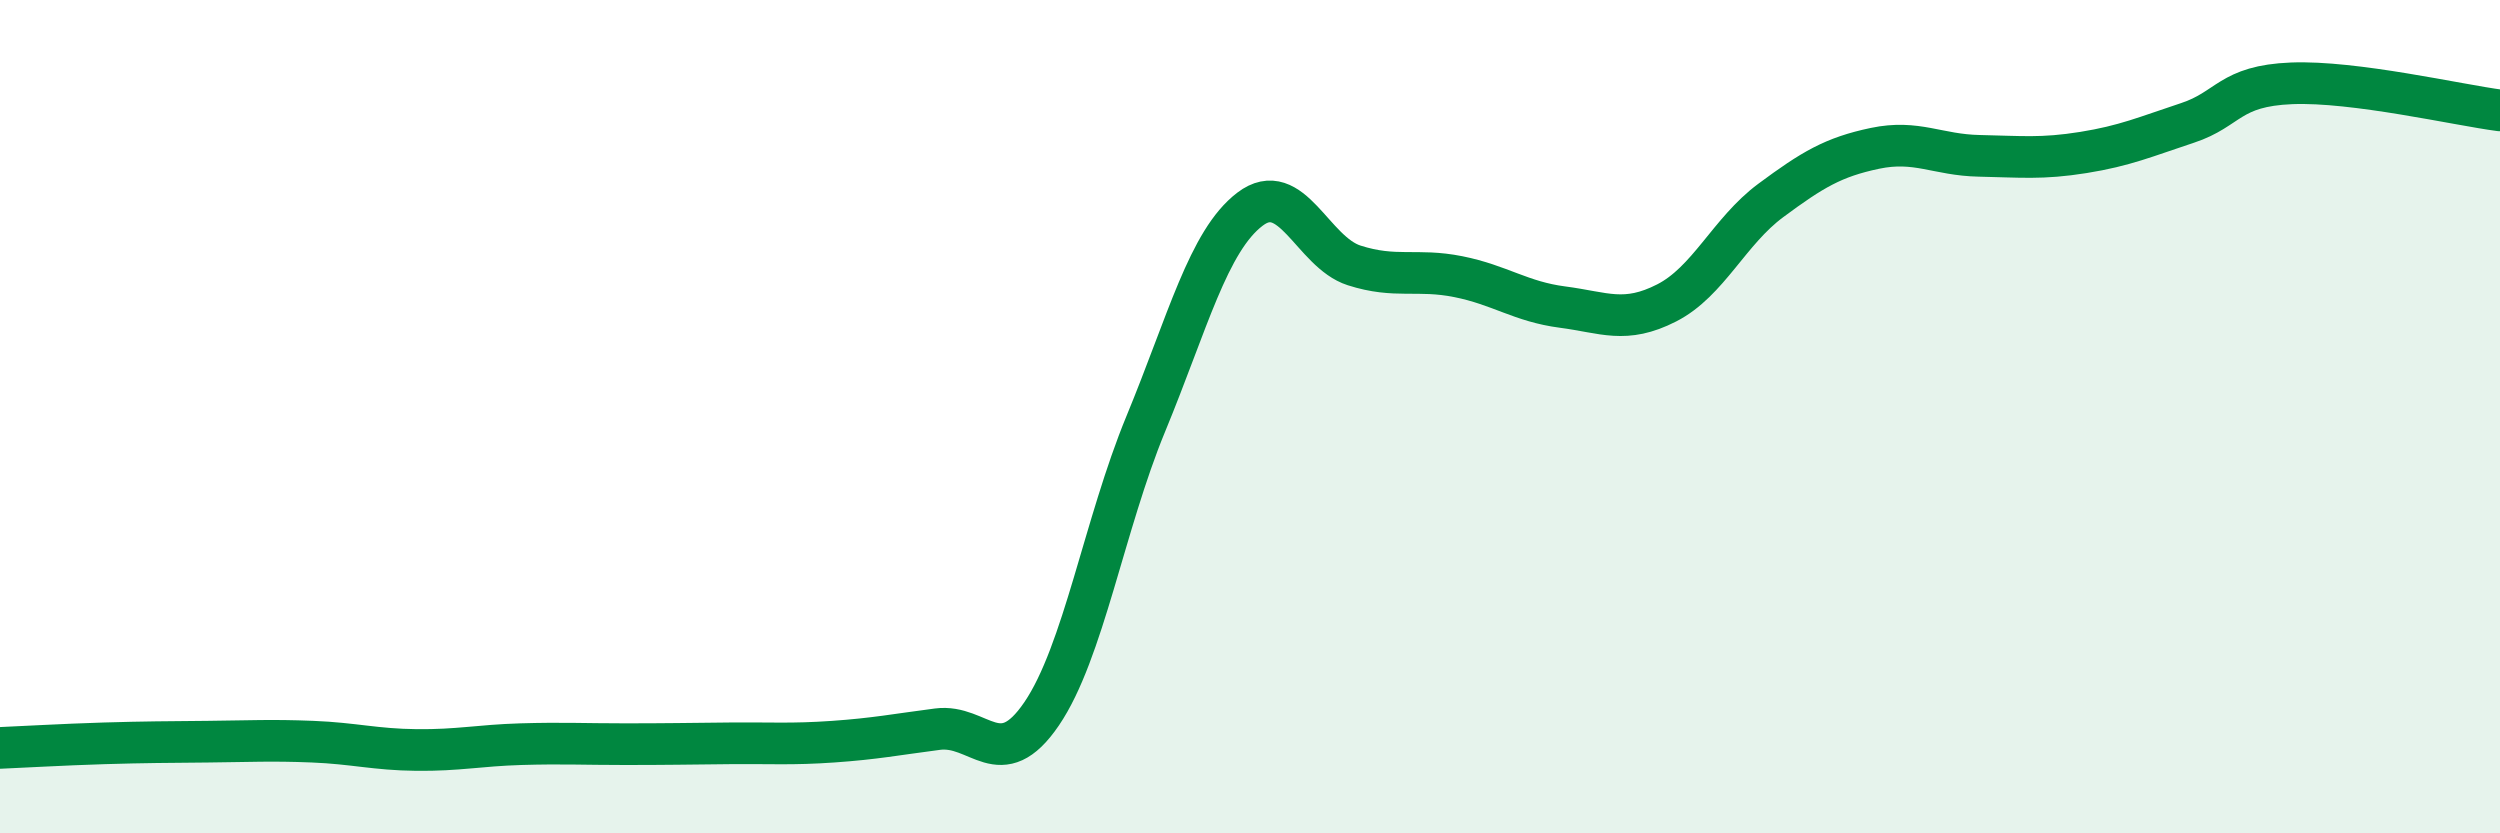 
    <svg width="60" height="20" viewBox="0 0 60 20" xmlns="http://www.w3.org/2000/svg">
      <path
        d="M 0,17.95 C 0.5,17.93 1.5,17.87 2.5,17.84 C 3.5,17.81 4,17.81 5,17.8 C 6,17.79 6.5,17.76 7.5,17.8 C 8.5,17.84 9,17.99 10,18 C 11,18.01 11.5,17.89 12.5,17.86 C 13.5,17.83 14,17.86 15,17.86 C 16,17.86 16.5,17.85 17.5,17.84 C 18.5,17.83 19,17.87 20,17.8 C 21,17.73 21.5,17.63 22.5,17.5 C 23.5,17.37 24,18.6 25,17.13 C 26,15.66 26.5,12.59 27.5,10.17 C 28.5,7.75 29,5.78 30,5.02 C 31,4.26 31.5,6.05 32.5,6.37 C 33.5,6.69 34,6.44 35,6.64 C 36,6.84 36.5,7.24 37.5,7.37 C 38.5,7.5 39,7.78 40,7.27 C 41,6.76 41.5,5.55 42.5,4.81 C 43.5,4.07 44,3.77 45,3.56 C 46,3.35 46.5,3.72 47.5,3.74 C 48.5,3.76 49,3.82 50,3.66 C 51,3.5 51.5,3.28 52.5,2.95 C 53.5,2.62 53.5,2.06 55,2 C 56.5,1.94 59,2.52 60,2.65L60 20L0 20Z"
        fill="#008740"
        opacity="0.1"
        stroke-linecap="round"
        stroke-linejoin="round"
      />
      <path
        d="M 0,17.95 C 0.5,17.93 1.5,17.87 2.5,17.84 C 3.5,17.81 4,17.81 5,17.8 C 6,17.79 6.5,17.76 7.5,17.8 C 8.5,17.84 9,17.99 10,18 C 11,18.01 11.5,17.89 12.5,17.86 C 13.5,17.83 14,17.86 15,17.86 C 16,17.86 16.5,17.85 17.5,17.84 C 18.5,17.83 19,17.87 20,17.8 C 21,17.73 21.5,17.63 22.5,17.5 C 23.5,17.37 24,18.6 25,17.13 C 26,15.66 26.5,12.59 27.5,10.17 C 28.5,7.75 29,5.78 30,5.02 C 31,4.26 31.5,6.05 32.5,6.37 C 33.5,6.69 34,6.44 35,6.64 C 36,6.84 36.5,7.24 37.5,7.37 C 38.5,7.5 39,7.78 40,7.27 C 41,6.76 41.5,5.55 42.5,4.81 C 43.5,4.07 44,3.77 45,3.56 C 46,3.35 46.5,3.72 47.5,3.74 C 48.5,3.76 49,3.82 50,3.66 C 51,3.5 51.5,3.28 52.5,2.95 C 53.5,2.62 53.5,2.06 55,2 C 56.5,1.94 59,2.52 60,2.65"
        stroke="#008740"
        stroke-width="1"
        fill="none"
        stroke-linecap="round"
        stroke-linejoin="round"
      />
    </svg>
  